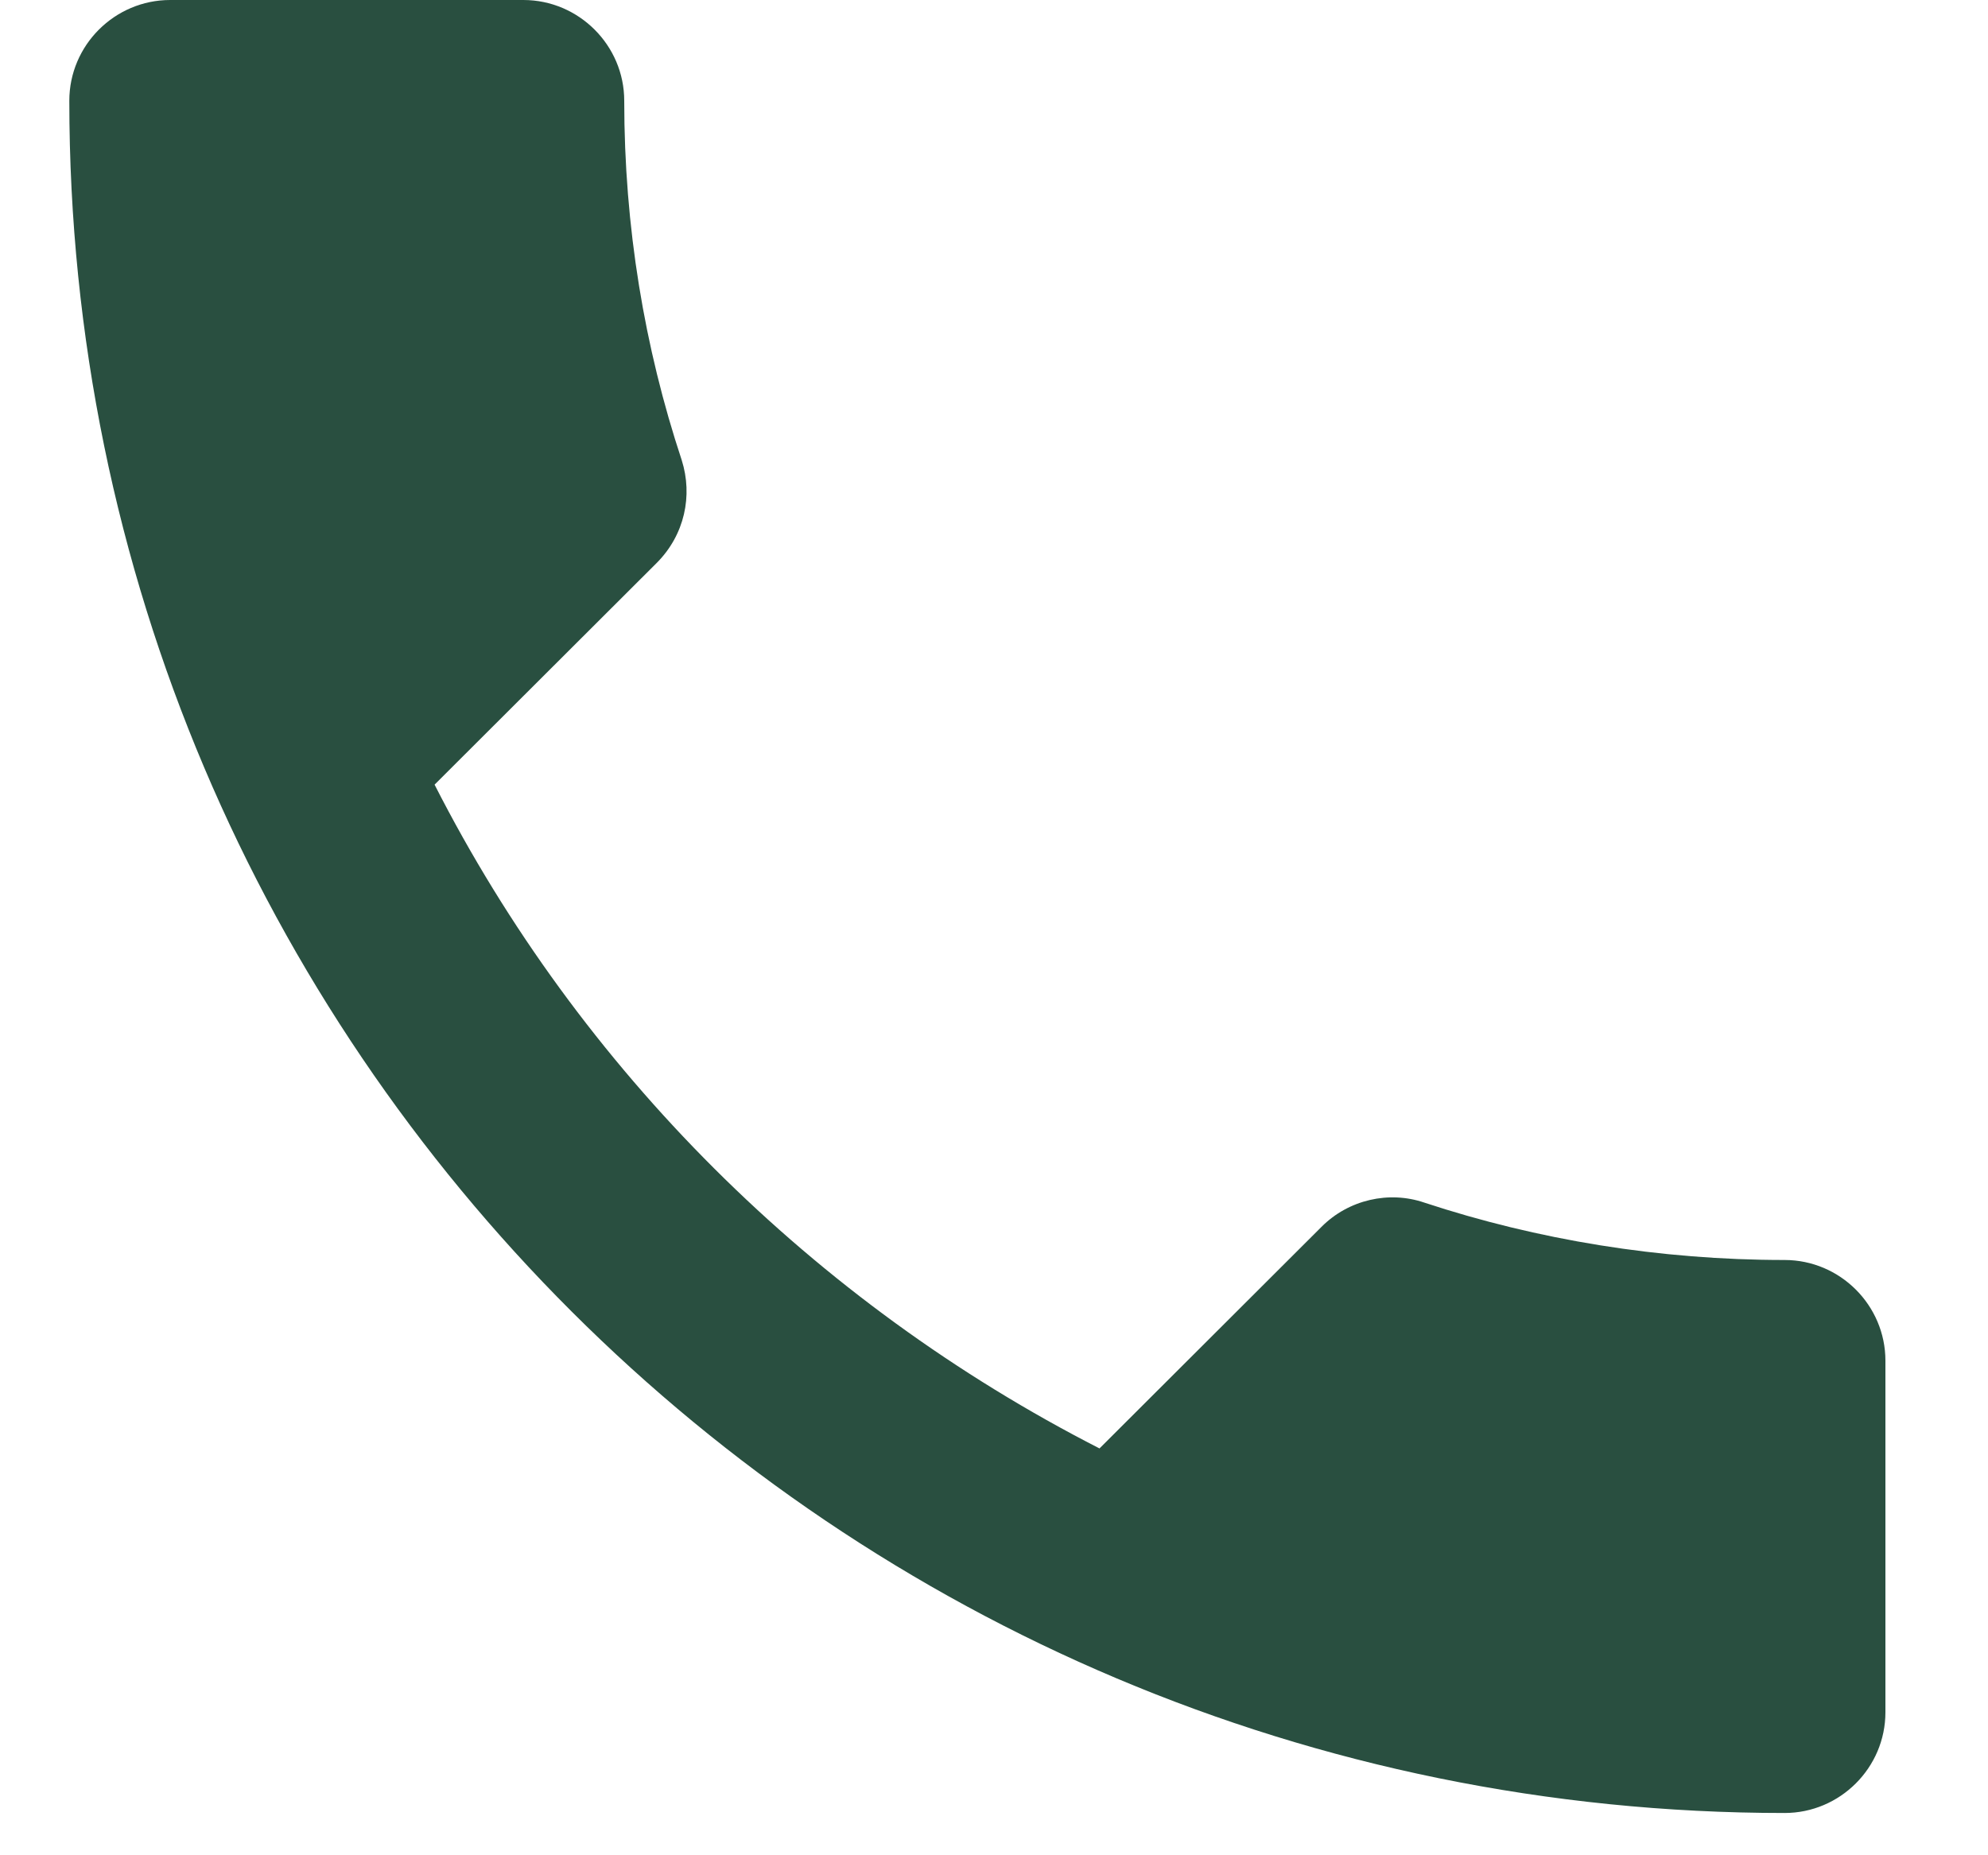 <?xml version="1.0" encoding="UTF-8"?> <svg xmlns="http://www.w3.org/2000/svg" width="15" height="14" viewBox="0 0 15 14" fill="none"><path d="M3.279 5.921C4.375 8.072 6.141 9.828 8.296 10.93L9.971 9.258C10.176 9.052 10.481 8.984 10.747 9.075C11.6 9.356 12.521 9.508 13.465 9.508C13.884 9.508 14.226 9.85 14.226 10.268V12.921C14.226 13.339 13.884 13.681 13.465 13.681C6.316 13.681 0.523 7.897 0.523 0.76C0.523 0.342 0.865 0 1.284 0H3.949C4.367 0 4.71 0.342 4.71 0.76C4.71 1.71 4.862 2.622 5.144 3.473C5.228 3.739 5.167 4.036 4.954 4.249L3.279 5.921Z" fill="#294F40"></path></svg> 